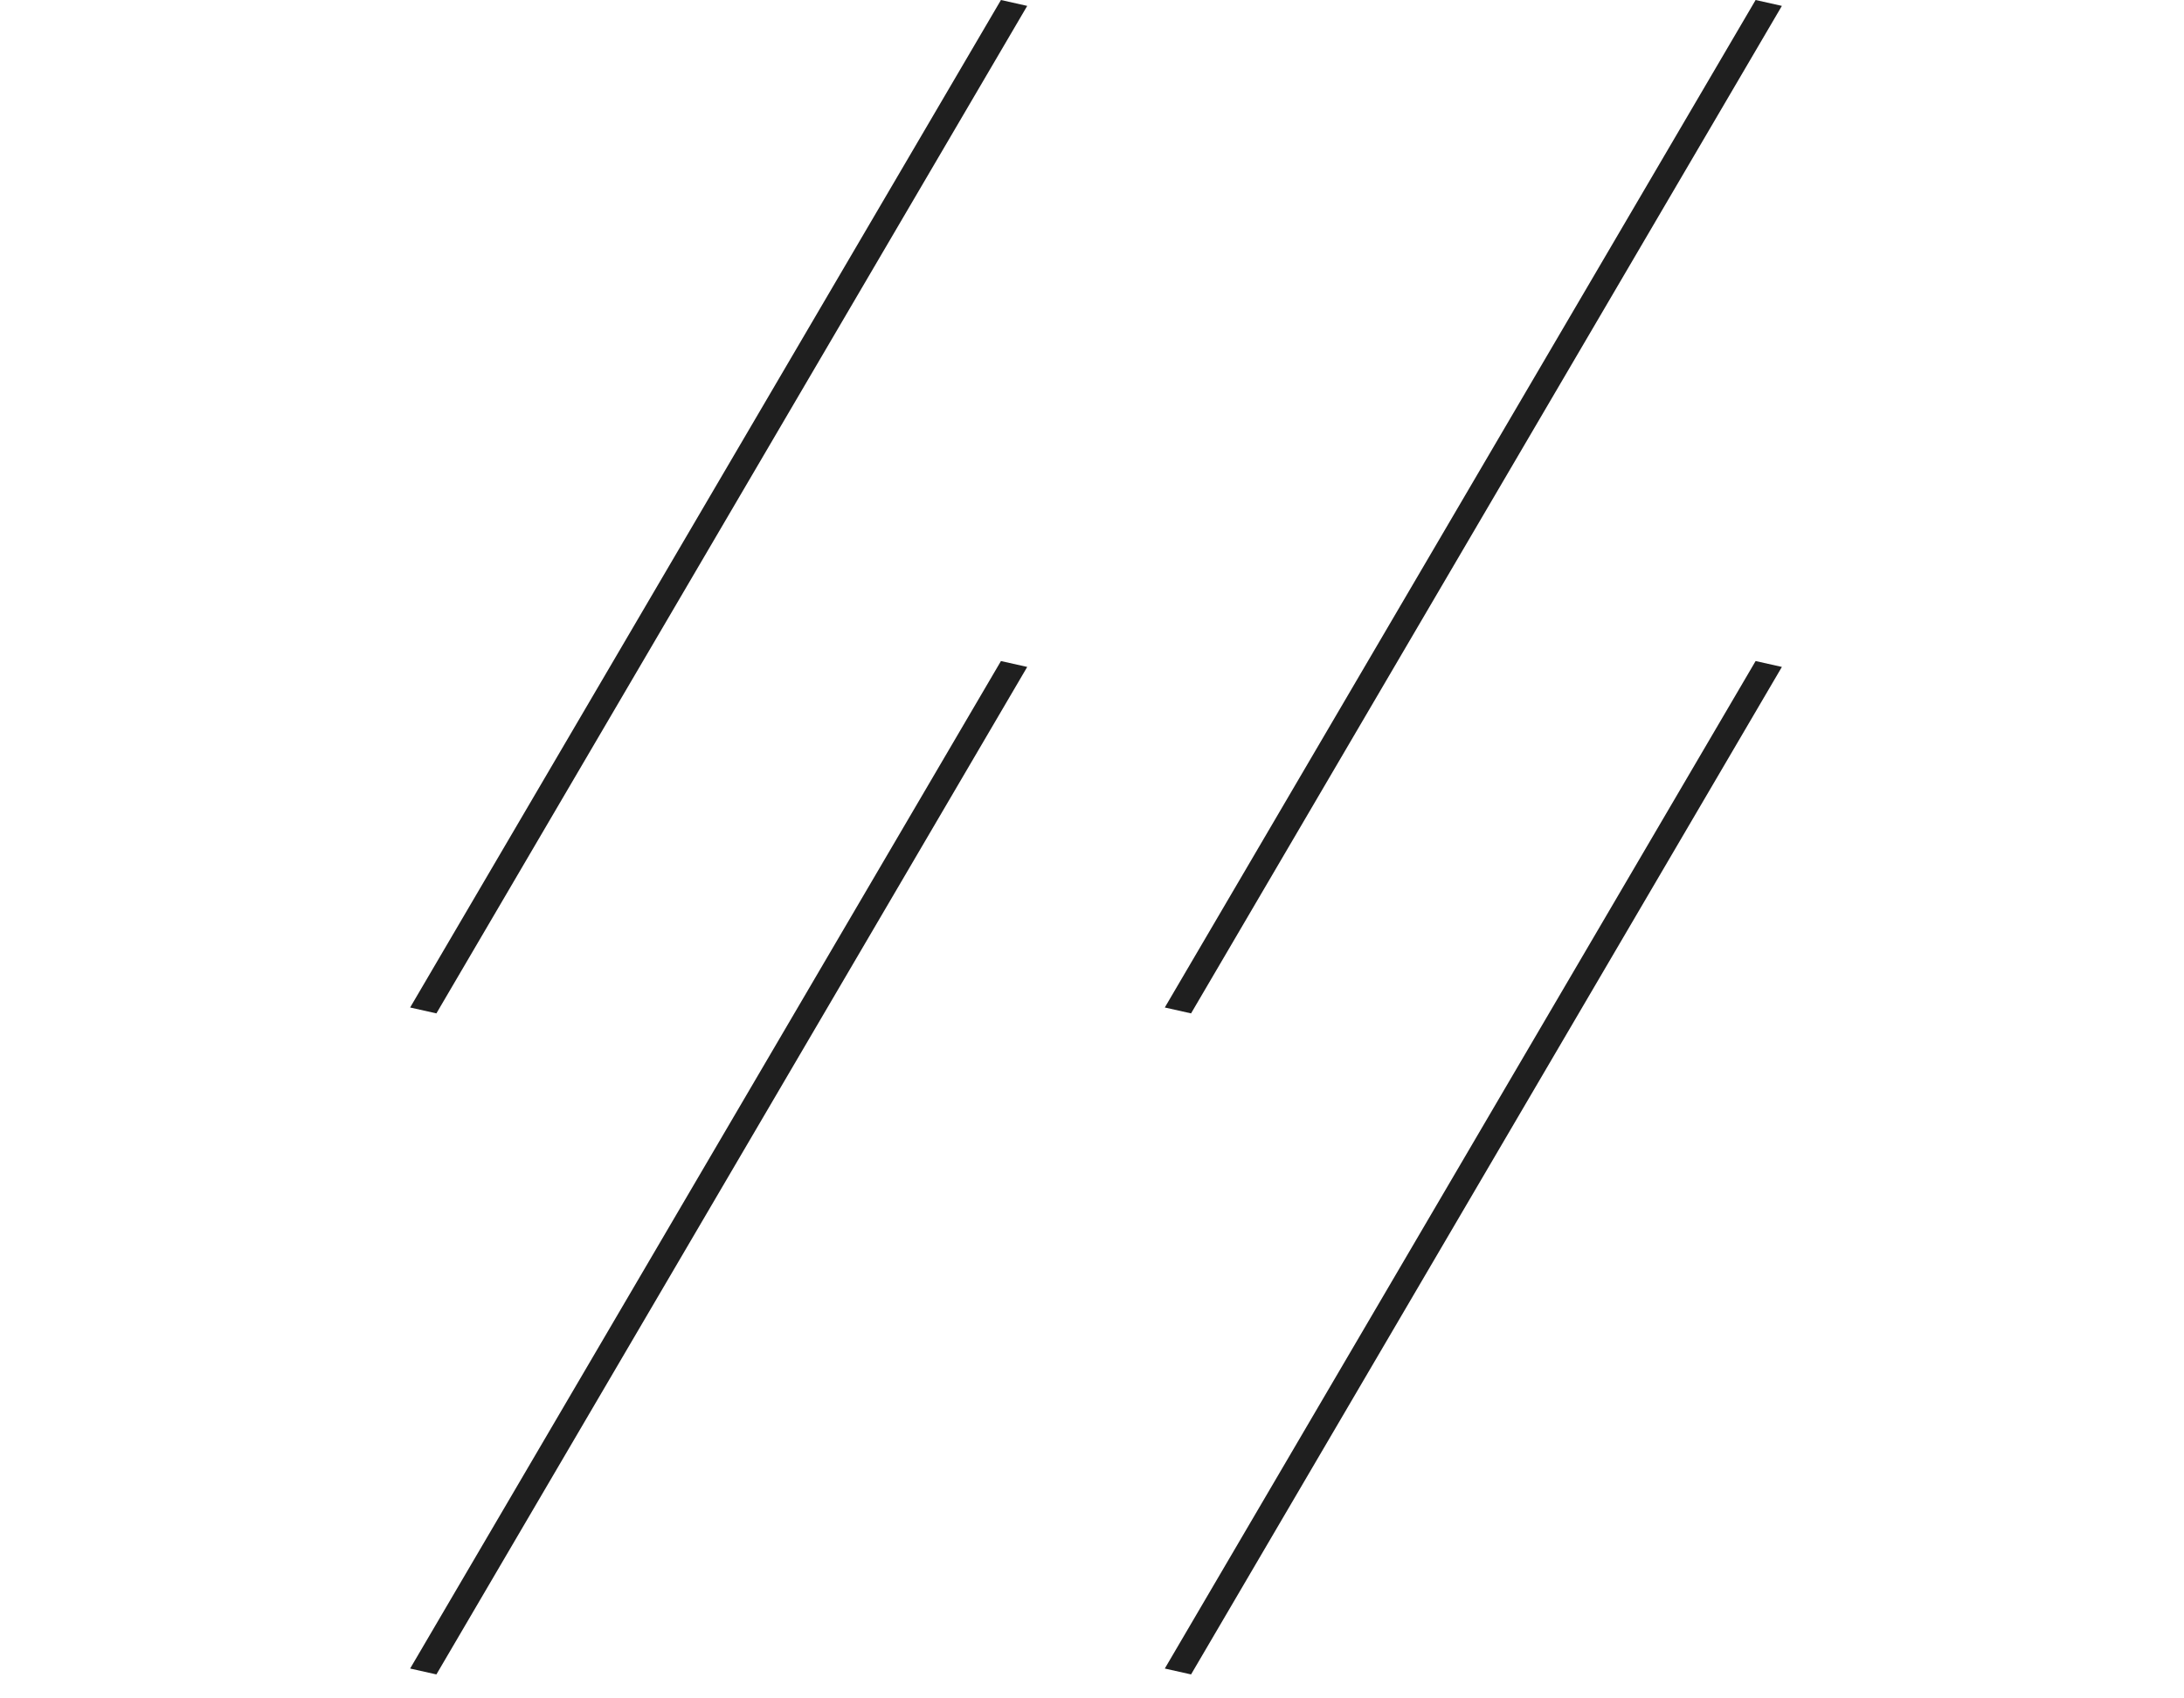 <?xml version="1.0" encoding="UTF-8"?>
<svg xmlns="http://www.w3.org/2000/svg" width="72" height="56" viewBox="0 0 72 56" fill="none">
  <line y1="-0.444" x2="38.493" y2="-0.444" transform="matrix(-0.506 0.863 -0.976 -0.219 32.998 0)" stroke="#1F1F1F" stroke-width="0.887"></line>
  <line y1="-0.444" x2="38.493" y2="-0.444" transform="matrix(-0.506 0.863 -0.976 -0.219 57.877 0)" stroke="#1F1F1F" stroke-width="0.887"></line>
  <line y1="-0.444" x2="38.493" y2="-0.444" transform="matrix(-0.506 0.863 -0.976 -0.219 32.998 21.796)" stroke="#1F1F1F" stroke-width="0.887"></line>
  <line y1="-0.444" x2="38.493" y2="-0.444" transform="matrix(-0.506 0.863 -0.976 -0.219 57.877 21.796)" stroke="#1F1F1F" stroke-width="0.887"></line>
</svg>
